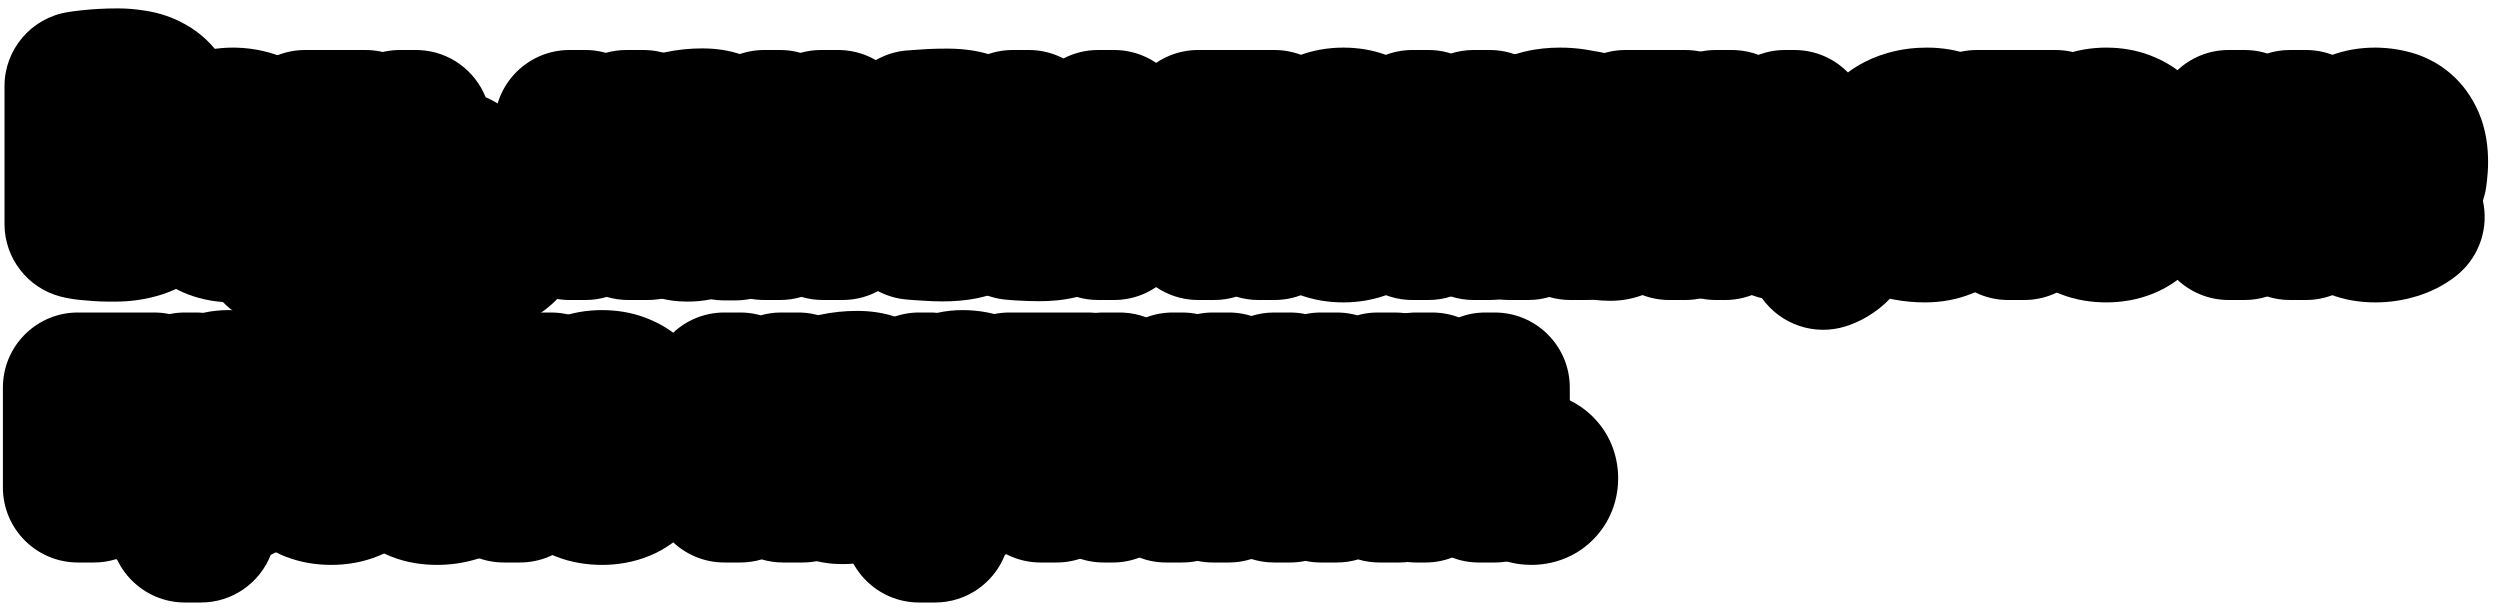 <?xml version="1.0" encoding="UTF-8"?> <svg xmlns="http://www.w3.org/2000/svg" width="200" height="49" viewBox="0 0 200 49" fill="none"><path d="M127.593 38.082C127.554 37.151 127.218 35.904 126.214 34.832L123.23 37.628C123.219 37.616 123.208 37.603 123.196 37.592C123.193 37.589 123.19 37.587 123.187 37.584L123.436 37.336L125.991 34.611C125.499 34.142 124.914 33.768 124.268 33.522C123.684 33.299 123.141 33.213 122.694 33.195L122.509 33.192C121.596 33.192 120.297 33.485 119.176 34.484L118.954 34.693C118.445 35.202 118.043 35.82 117.782 36.504C117.527 37.172 117.453 37.785 117.453 38.264L117.457 38.45C117.497 39.396 117.855 40.771 119.036 41.911C120.188 43.016 121.557 43.336 122.509 43.336C122.987 43.336 123.6 43.261 124.268 43.007C124.867 42.779 125.415 42.442 125.884 42.02L126.079 41.835C127.173 40.74 127.515 39.476 127.583 38.609L127.596 38.264L127.593 38.082ZM129.453 38.264C129.453 39.774 128.971 41.484 127.703 42.899L127.439 43.179C125.93 44.688 124.058 45.192 122.509 45.192C120.998 45.192 119.288 44.71 117.873 43.442L117.594 43.179C117.548 43.133 117.503 43.087 117.459 43.04C116.154 41.649 115.659 39.988 115.602 38.549L115.596 38.264L115.601 37.991C115.654 36.602 116.121 34.822 117.594 33.35L117.873 33.085C119.288 31.817 120.998 31.336 122.509 31.336L122.802 31.342C124.242 31.401 125.91 31.902 127.299 33.217L127.301 33.215C127.325 33.238 127.347 33.263 127.371 33.286C127.393 33.308 127.417 33.328 127.439 33.35L127.437 33.352C128.977 34.877 129.453 36.773 129.453 38.264Z" fill="black"></path><path d="M114.59 25L114.899 25.008C115.534 25.04 116.143 25.173 116.711 25.388C117.38 25.135 118.096 25 118.83 25H119.583L119.891 25.008C123.061 25.169 125.583 27.79 125.583 31V39L125.575 39.309C125.414 42.479 122.793 45 119.583 45H118.302C117.551 45 116.833 44.86 116.17 44.608C115.5 44.862 114.782 45 114.046 45H113.31C109.996 45 107.31 42.314 107.31 39V31L107.318 30.691C107.478 27.521 110.1 25 113.31 25H114.59ZM113.31 31V39H114.046L117.646 34.296L118.302 33.273H118.35L118.302 34.264V39H119.583V31H118.83L115.23 35.832L114.606 36.824H114.542L114.59 35.88V31H113.31Z" fill="black"></path><path d="M106.95 25L107.258 25.008C107.713 25.031 108.154 25.107 108.577 25.226C109.099 25.079 109.643 25 110.198 25H111.589C113.876 25 115.965 26.3 116.974 28.352C117.983 30.405 117.737 32.853 116.34 34.664L116.267 34.758L116.767 35.435L117.006 35.782C118.134 37.557 118.255 39.806 117.298 41.702C116.278 43.724 114.207 45 111.942 45H110.358C109.774 45 109.201 44.914 108.655 44.752C108.114 44.912 107.542 45 106.95 45H105.669C102.356 45 99.669 42.314 99.669 39V31L99.677 30.691C99.838 27.521 102.459 25 105.669 25H106.95ZM105.669 31V39H106.95V35.4H107.685L110.358 39H111.942L109.269 35.384L108.437 34.744L109.11 34.216L111.589 31H110.198L107.637 34.392L106.95 34.616V31H105.669Z" fill="black"></path><path d="M98.309 25L98.618 25.008C99.138 25.034 99.64 25.128 100.117 25.278C100.687 25.098 101.295 25 101.925 25H103.205L103.513 25.008C106.684 25.168 109.205 27.79 109.205 31V39L109.197 39.309C109.036 42.479 106.415 45 103.205 45H101.925C101.295 45 100.687 44.902 100.117 44.722C99.546 44.902 98.939 45 98.309 45H97.029C93.715 45 91.029 42.314 91.029 39V31L91.037 30.691C91.197 27.521 93.819 25 97.029 25H98.309ZM97.029 31V39H98.309V35.464H101.925V39H103.205V31H101.925V34.344H98.309V31H97.029Z" fill="black"></path><path d="M89.575 25L89.883 25.008C90.519 25.04 91.128 25.173 91.696 25.388C92.364 25.135 93.081 25 93.814 25H94.567L94.876 25.008C98.046 25.169 100.567 27.79 100.567 31V39L100.559 39.309C100.398 42.479 97.777 45 94.567 45H93.287C92.536 45 91.817 44.86 91.155 44.608C90.484 44.862 89.766 45 89.031 45H88.294C84.981 45 82.294 42.314 82.294 39V31L82.302 30.691C82.463 27.521 85.084 25 88.294 25H89.575ZM88.294 31V39H89.031L92.63 34.296L93.287 33.273H93.335L93.287 34.264V39H94.567V31H93.814L90.214 35.832L89.59 36.824H89.527L89.575 35.88V31H88.294Z" fill="black"></path><path d="M87.024 25L87.332 25.008C90.502 25.169 93.024 27.79 93.024 31V32.12L93.016 32.429C92.921 34.307 91.96 35.955 90.528 36.988V39L90.52 39.309C90.359 42.479 87.738 45 84.528 45H83.247C80.037 45 77.416 42.479 77.255 39.309L77.247 39V36.988C75.736 35.899 74.751 34.125 74.751 32.12V31L74.759 30.691C74.92 27.521 77.541 25 80.751 25H87.024ZM84.528 39V32.12H87.024V31H80.751V32.12H83.247V39H84.528Z" fill="black"></path><path d="M77.431 24.817C79.537 24.901 81.968 25.623 83.812 27.699L84.001 27.919L84.171 28.132C85.894 30.351 86.168 33.014 86.168 34.84C86.168 36.027 86.01 37.264 85.61 38.492L85.612 38.493C85.609 38.502 85.605 38.511 85.602 38.52C85.598 38.534 85.594 38.547 85.589 38.561L85.587 38.56C85.254 39.579 84.756 40.593 84.043 41.526L83.716 41.929C82.813 42.983 81.706 43.796 80.464 44.353L80.465 44.355C80.455 44.36 80.444 44.363 80.434 44.368C80.428 44.37 80.423 44.374 80.418 44.377L80.416 44.376C80.41 44.379 80.403 44.381 80.396 44.384C79.522 46.617 77.352 48.2 74.809 48.2H73.529C70.215 48.2 67.529 45.513 67.529 42.2V31L67.537 30.691C67.698 27.521 70.319 25 73.529 25H74.409L74.665 25.005C74.771 25.01 74.876 25.019 74.981 25.029C75.662 24.876 76.341 24.808 77.001 24.808L77.431 24.817ZM77.001 30.808C76.499 30.808 76.051 30.909 75.657 31.112C75.273 31.304 74.958 31.587 74.712 31.96H74.649L74.409 31H73.529V42.2H74.809V38.873C75.075 38.99 75.321 39.069 75.544 39.112C75.779 39.165 76.094 39.192 76.489 39.192C77.043 39.192 77.545 39.091 77.993 38.888C78.451 38.685 78.841 38.397 79.161 38.024C79.481 37.651 79.726 37.198 79.897 36.665C80.078 36.121 80.168 35.512 80.168 34.84C80.168 33.411 79.908 32.382 79.385 31.752C78.863 31.123 78.067 30.808 77.001 30.808ZM76.761 31.928C77.145 31.928 77.465 31.998 77.721 32.136C77.988 32.275 78.201 32.472 78.361 32.728C78.531 32.973 78.654 33.278 78.729 33.64C78.804 33.992 78.84 34.387 78.84 34.824C78.84 35.89 78.622 36.702 78.185 37.256C77.758 37.8 77.177 38.072 76.441 38.072C76.036 38.072 75.71 38.035 75.464 37.96C75.219 37.875 75.001 37.757 74.809 37.608V33.64C74.937 33.064 75.155 32.637 75.464 32.36C75.784 32.072 76.217 31.928 76.761 31.928Z" fill="black"></path><path d="M68.96 24.879C69.898 24.91 71.091 25.068 72.3 25.601L72.301 25.6C72.306 25.602 72.311 25.605 72.316 25.607C72.332 25.614 72.349 25.621 72.365 25.628L72.364 25.63C73.455 26.118 74.665 26.933 75.589 28.262L75.587 28.263C76.206 29.13 76.643 30.113 76.869 31.171H76.872C76.879 31.204 76.885 31.237 76.892 31.27C76.899 31.306 76.908 31.343 76.915 31.38H76.912C77.04 32.019 77.111 32.672 77.111 33.336C77.111 33.706 77.107 34.073 77.098 34.438L77.055 35.523C77.028 36.039 77.016 36.509 77.016 36.937C77.016 37.163 77.025 37.349 77.038 37.498C77.508 39.276 77.139 41.174 76.029 42.645C74.895 44.148 73.122 45.032 71.239 45.032H70.295C69.95 45.032 69.611 45.001 69.279 44.944C68.609 45.079 67.968 45.128 67.384 45.128C66.529 45.128 65.651 45.01 64.778 44.742L64.405 44.618L64.34 44.595C63.509 44.287 62.703 43.843 61.968 43.245L61.657 42.98C61.617 42.944 61.578 42.907 61.539 42.87C60.852 42.218 60.301 41.47 59.883 40.664L59.712 40.315L59.634 40.138C59.215 39.148 59.032 38.16 58.992 37.244L58.983 36.856L58.996 36.367C59.046 35.442 59.245 34.397 59.728 33.352C58.928 30.748 59.984 27.895 62.356 26.459C63.402 25.826 64.503 25.426 65.582 25.189L65.606 25.183C66.588 24.971 67.578 24.872 68.567 24.872L68.96 24.879ZM68.567 30.872C67.981 30.872 67.415 30.93 66.871 31.048C66.338 31.165 65.869 31.347 65.464 31.592L65.863 32.552C66.013 32.467 66.183 32.392 66.375 32.328C66.578 32.254 66.786 32.195 66.999 32.152C67.223 32.099 67.437 32.061 67.64 32.04C67.853 32.008 68.05 31.992 68.231 31.992C68.85 31.992 69.277 32.109 69.512 32.344C69.746 32.578 69.863 32.989 69.863 33.576C69.863 33.832 69.847 34.12 69.815 34.44C69.666 34.419 69.516 34.408 69.367 34.408H68.936C68.349 34.408 67.81 34.451 67.319 34.536C66.839 34.611 66.423 34.745 66.071 34.937L66.057 34.944C65.722 35.125 65.461 35.373 65.272 35.688C65.08 35.998 64.983 36.387 64.983 36.856C64.983 37.208 65.042 37.523 65.159 37.8C65.287 38.077 65.459 38.318 65.672 38.52C65.885 38.712 66.136 38.861 66.424 38.968C66.722 39.074 67.043 39.128 67.384 39.128C67.725 39.128 68.028 39.09 68.295 39.016C68.561 38.941 68.796 38.851 68.999 38.744C69.202 38.627 69.373 38.499 69.512 38.36C69.661 38.211 69.784 38.061 69.88 37.912H69.959L70.295 39.032H71.239C71.154 38.734 71.096 38.408 71.064 38.056C71.031 37.704 71.016 37.331 71.016 36.937C71.016 36.392 71.031 35.816 71.064 35.208C71.096 34.6 71.111 33.976 71.111 33.336C71.111 33.048 71.08 32.76 71.016 32.472C70.962 32.184 70.844 31.923 70.663 31.689C70.492 31.443 70.237 31.245 69.895 31.096C69.565 30.946 69.122 30.872 68.567 30.872ZM68.903 35.384C69.053 35.384 69.202 35.39 69.352 35.4C69.511 35.4 69.666 35.405 69.815 35.416V36.744C69.762 36.883 69.677 37.027 69.56 37.176C69.453 37.325 69.314 37.464 69.144 37.592C68.973 37.709 68.77 37.811 68.535 37.897C68.301 37.971 68.034 38.008 67.735 38.008C67.319 38.008 66.978 37.891 66.711 37.656C66.445 37.411 66.312 37.102 66.311 36.728C66.311 36.462 66.381 36.243 66.519 36.072C66.669 35.891 66.861 35.752 67.096 35.656C67.341 35.55 67.618 35.48 67.928 35.448C68.248 35.406 68.573 35.384 68.903 35.384ZM64.973 34.465C64.932 34.52 64.889 34.581 64.846 34.648C64.886 34.585 64.93 34.525 64.973 34.465Z" fill="black"></path><path d="M59.231 25L59.54 25.008C59.994 25.031 60.435 25.107 60.858 25.226C61.38 25.079 61.925 25 62.479 25H63.871L64.085 25.004C66.287 25.082 68.278 26.364 69.255 28.352C70.233 30.341 70.033 32.7 68.749 34.492L68.622 34.664L68.548 34.758L69.048 35.435L69.288 35.782C70.416 37.557 70.536 39.806 69.58 41.702C68.559 43.724 66.488 45 64.223 45H62.639C62.056 45 61.483 44.914 60.936 44.752C60.395 44.912 59.824 45 59.231 45H57.951C54.637 45 51.951 42.314 51.951 39V31L51.959 30.691C52.119 27.521 54.74 25 57.951 25H59.231ZM57.951 31V39H59.231V35.4H59.966L62.639 39H64.223L61.55 35.384L60.718 34.744L61.391 34.216L63.871 31H62.479L59.919 34.392L59.231 34.616V31H57.951Z" fill="black"></path><path d="M51.667 35.001C51.667 34.371 51.597 33.8 51.459 33.289C51.32 32.766 51.107 32.323 50.819 31.96C50.531 31.587 50.163 31.304 49.715 31.112C49.277 30.909 48.76 30.808 48.163 30.808C47.032 30.808 46.163 31.171 45.555 31.896C44.958 32.611 44.659 33.646 44.659 35.001L44.661 35.084C44.667 35.68 44.734 36.229 44.867 36.728C45.006 37.24 45.219 37.683 45.507 38.056C45.794 38.419 46.157 38.701 46.594 38.904C47.042 39.096 47.566 39.192 48.163 39.192C49.294 39.192 50.157 38.834 50.755 38.12C51.286 37.485 51.587 36.61 51.653 35.494L51.667 35.001ZM47.868 35.931L47.426 36.048L47.193 36.552C47.221 36.566 47.248 36.58 47.276 36.592C47.292 36.599 47.308 36.605 47.324 36.612L47.375 36.572L47.361 36.603L47.501 36.517L47.358 36.627C47.422 36.652 47.483 36.674 47.542 36.693L47.659 36.419L47.78 36.345L47.609 36.712C47.908 36.801 48.113 36.808 48.163 36.808V36.006L47.811 36.277L47.78 36.345L47.659 36.419L47.675 36.383L47.501 36.517L47.361 36.603L47.375 36.572L47.707 36.308L47.868 35.931ZM49.671 35.454L48.465 35.773L48.163 36.006V36.808C48.235 36.808 48.545 36.796 48.973 36.618C49.429 36.427 49.843 36.12 50.153 35.751L49.774 35.433L49.671 35.454ZM48.163 35.755L48.043 35.779L47.996 35.88L48.133 35.842V35.861L47.986 35.9L47.849 36.195L48.163 35.947V35.853L48.133 35.861V35.842L48.163 35.834V35.755ZM49.289 35.53L48.602 35.667L48.506 35.742L49.289 35.53ZM48.734 35.566L49.675 35.35L49.358 35.084L48.734 35.566ZM47.2 34.417L47.316 34.394L47.338 34.381L47.2 34.417ZM48.019 33.961L47.316 34.394L47.536 34.35L47.818 34.274L47.943 34.177L48.056 33.993L48.019 33.961ZM47.536 34.35L47.783 34.301L47.818 34.274L47.536 34.35ZM47.858 34.243L47.818 34.274L47.897 34.252L47.912 34.229L47.858 34.243ZM48.258 34.155L48.291 34.182L48.31 34.14L48.258 34.155ZM48.242 34.141L48.258 34.155L48.31 34.14L48.32 34.121L48.242 34.141ZM48.159 34.072L48.154 34.075L48.146 34.068V34.062L48.159 34.072ZM48.146 34.062V34.068L48.103 34.033L48.106 34.028L48.146 34.062ZM48.024 33.959L48.059 33.989L48.111 33.906L48.024 33.959ZM48.642 34.484L48.163 35.52V35.696L48.508 35.618L48.459 35.696L48.163 35.755V35.834L48.178 35.831V35.849L48.163 35.853V35.947L48.339 35.807L48.178 35.849V35.831L48.376 35.777L48.484 35.691L48.459 35.696L48.508 35.618L48.605 35.595L49.304 35.04L48.642 34.484ZM49.364 35.08L49.685 35.348L50.334 35.2C50.333 35.241 50.333 35.282 50.332 35.322L49.785 35.431L50.159 35.744C50.219 35.671 50.272 35.599 50.319 35.531C50.2 37.235 49.483 38.081 48.163 38.072C47.768 38.072 47.432 37.987 47.155 37.816C46.947 37.688 46.769 37.53 46.621 37.342L46.483 37.144C46.453 37.094 46.425 37.042 46.397 36.99L46.789 36.311C46.921 36.404 47.057 36.484 47.193 36.552L47.426 36.048L46.695 36.243C46.726 36.266 46.757 36.289 46.789 36.311L46.397 36.99C46.27 36.748 46.169 36.475 46.099 36.169C46.059 35.966 46.03 35.758 46.011 35.545C46.035 35.579 46.06 35.612 46.087 35.647C46.211 35.806 46.348 35.949 46.493 36.078L46.989 35.964L46.972 35.994L46.503 36.087C46.562 36.139 46.623 36.188 46.684 36.235L47.434 36.032L47.502 35.887L46.972 35.994L46.989 35.964L47.705 35.801L47.683 35.851L47.502 35.887L47.434 36.032L47.877 35.913L47.924 35.803L47.683 35.851L47.705 35.801L47.948 35.746L48.138 35.303L48.136 35.578L48.071 35.717L48.163 35.696V35.52L48.136 35.578L48.138 35.303L48.529 34.389L48.191 34.106V34.099L48.242 34.141L48.32 34.121L48.291 34.182L48.532 34.383L48.959 33.389C48.579 33.227 48.297 33.198 48.198 33.193L48.163 33.192V34.075L48.191 34.099V34.106L48.154 34.075L48.159 34.072L48.163 34.075V33.192C48.102 33.192 47.796 33.202 47.366 33.379C47.358 33.383 47.35 33.386 47.343 33.389L48.024 33.959L48.111 33.906L48.059 33.989L48.106 34.028L48.103 34.033L48.056 33.993L47.943 34.177L47.858 34.243L47.912 34.229L47.897 34.252L47.818 34.274L47.783 34.301L47.2 34.417L47.338 34.381L48.019 33.961L47.339 33.391C46.889 33.583 46.47 33.89 46.151 34.272C46.098 34.336 46.05 34.399 46.008 34.46C46.128 32.763 46.845 31.919 48.163 31.928C48.557 31.928 48.893 32.014 49.171 32.184C49.448 32.344 49.672 32.563 49.843 32.84C50.013 33.118 50.136 33.443 50.211 33.816L49.805 33.908C49.584 33.716 49.347 33.567 49.118 33.46L48.645 34.478L49.31 35.035L50.206 34.325C50.082 34.169 49.947 34.03 49.805 33.908L50.211 33.816C50.259 34.026 50.292 34.243 50.313 34.467C50.295 34.442 50.277 34.416 50.258 34.391L49.364 35.08ZM57.667 35.001C57.667 37.166 57.187 39.78 55.357 41.967L55.358 41.968C53.378 44.337 50.653 45.192 48.163 45.192C47.008 45.192 45.743 45.019 44.483 44.523L44.231 44.419L44.072 44.348C42.9 43.805 41.842 43.019 40.978 41.996L40.808 41.788L40.757 41.721C40.034 40.785 39.533 39.767 39.206 38.738L39.076 38.296L39.067 38.267C38.776 37.169 38.659 36.066 38.659 35.001C38.659 32.862 39.12 30.239 40.951 28.048L40.957 28.041L41.143 27.826C43.098 25.635 45.718 24.808 48.163 24.808L48.644 24.819C49.733 24.866 50.91 25.085 52.078 25.598L52.079 25.597C53.434 26.178 54.636 27.084 55.57 28.295L55.569 28.296C56.412 29.378 56.94 30.564 57.25 31.719H57.251C57.551 32.827 57.667 33.937 57.667 35.001Z" fill="black"></path><path d="M44.086 25L44.395 25.008C47.565 25.169 50.086 27.79 50.086 31V32.12L50.078 32.429C49.983 34.307 49.023 35.955 47.59 36.988V39L47.582 39.309C47.422 42.479 44.8 45 41.59 45H40.31C37.1 45 34.478 42.479 34.318 39.309L34.31 39V36.988C32.799 35.899 31.814 34.125 31.814 32.12V31L31.822 30.691C31.982 27.521 34.603 25 37.814 25H44.086ZM41.59 39V32.12H44.086V31H37.814V32.12H40.31V39H41.59Z" fill="black"></path><path d="M35.682 24.822C36.271 24.848 36.907 24.918 37.557 25.06L37.558 25.059C38.386 25.23 39.246 25.51 40.087 25.946L40.329 26.078C42.784 27.496 43.922 30.456 43.017 33.169L42.649 34.274C42.587 34.459 42.515 34.639 42.436 34.815C42.49 34.922 42.541 35.032 42.589 35.143L43.005 36.12L43.101 36.361C44.045 38.868 43.21 41.713 41.033 43.31C40.076 44.012 39.046 44.471 38.033 44.757L38.034 44.758C38.019 44.763 38.003 44.766 37.988 44.77C37.96 44.778 37.932 44.788 37.904 44.795L37.903 44.794C36.932 45.064 35.949 45.192 34.972 45.192C33.841 45.192 32.526 45.031 31.207 44.489L30.942 44.376L30.831 44.324C29.652 43.764 28.599 42.956 27.75 41.913L27.583 41.701C27.543 41.649 27.504 41.596 27.467 41.544C26.797 40.606 26.344 39.604 26.052 38.609L25.936 38.183L25.902 38.042C25.673 37.021 25.581 35.997 25.581 35.001C25.581 32.873 26.038 30.267 27.846 28.082L27.846 28.081C27.849 28.077 27.854 28.073 27.857 28.069C27.863 28.062 27.867 28.055 27.873 28.048L27.874 28.049C29.831 25.695 32.533 24.808 35.053 24.808L35.682 24.822ZM36.882 35.577L35.576 35.87L36.063 36.533C36.456 36.34 36.806 36.064 37.079 35.743L36.882 35.577ZM35.877 35.597L35.611 35.764L36.761 35.476L36.707 35.431L35.877 35.597ZM37.269 35.49L36.882 35.577L37.079 35.743C37.084 35.736 37.091 35.73 37.096 35.723C37.162 35.643 37.219 35.565 37.269 35.49ZM35.453 35.681L35.44 35.684L35.443 35.689L35.453 35.681ZM35.436 35.576L35.431 35.584L35.418 35.531L35.419 35.528L35.436 35.576ZM35.419 35.528L36.408 33.735C36.318 33.672 36.227 33.615 36.136 33.565L35.255 35.263L35.278 35.344L35.24 35.412L35.379 35.6L35.418 35.531L35.431 35.584L35.421 35.603L35.616 35.557L37.115 34.412C36.923 34.16 36.699 33.948 36.465 33.776L35.436 35.576L35.419 35.528ZM37.388 35.294L36.707 35.431L36.761 35.476L37.371 35.324C37.377 35.314 37.382 35.304 37.388 35.294ZM35.204 35.362L35.24 35.412L35.278 35.344L35.255 35.263L35.204 35.362ZM37.31 34.694L36.133 35.435L37.473 35.12C37.483 35.097 37.493 35.076 37.502 35.055C37.46 34.954 37.398 34.831 37.31 34.694ZM31.592 35.462C31.614 35.914 31.669 36.336 31.757 36.728C31.885 37.24 32.082 37.683 32.348 38.056C32.626 38.419 32.978 38.701 33.405 38.904C33.832 39.096 34.354 39.192 34.972 39.192C35.452 39.192 35.911 39.128 36.348 39.001C36.786 38.883 37.165 38.707 37.485 38.472L37.069 37.497C36.877 37.646 36.626 37.779 36.317 37.896C36.019 38.013 35.677 38.072 35.293 38.072C34.845 38.072 34.466 37.987 34.157 37.816C33.858 37.645 33.613 37.421 33.421 37.144C33.239 36.856 33.107 36.531 33.021 36.169C32.965 35.889 32.93 35.599 32.916 35.301L32.909 35.001C32.909 32.953 33.666 31.928 35.18 31.928C35.522 31.928 35.842 31.971 36.14 32.056C36.439 32.131 36.712 32.238 36.957 32.377L37.325 31.272C37.037 31.123 36.711 31.011 36.348 30.936C35.996 30.851 35.564 30.808 35.053 30.808C33.933 30.808 33.075 31.171 32.477 31.896C31.88 32.611 31.581 33.646 31.581 35.001L31.592 35.462Z" fill="black"></path><path d="M30.011 35.001C30.011 34.371 29.941 33.8 29.802 33.289C29.664 32.766 29.451 32.323 29.163 31.96C28.875 31.587 28.506 31.304 28.058 31.112C27.621 30.909 27.104 30.808 26.507 30.808C25.376 30.808 24.507 31.171 23.899 31.896C23.302 32.611 23.003 33.646 23.003 35.001L23.005 35.084C23.011 35.68 23.078 36.229 23.211 36.728C23.349 37.24 23.562 37.683 23.85 38.056C24.138 38.419 24.501 38.701 24.938 38.904C25.386 39.096 25.909 39.192 26.507 39.192C27.637 39.192 28.501 38.834 29.098 38.12C29.63 37.485 29.93 36.61 29.997 35.494L30.011 35.001ZM26.212 35.931L25.77 36.048L25.537 36.552C25.564 36.566 25.592 36.58 25.62 36.592C25.636 36.599 25.652 36.605 25.668 36.612L25.718 36.572L25.705 36.603L25.845 36.517L25.702 36.627C25.766 36.652 25.827 36.674 25.886 36.693L26.003 36.419L26.124 36.345L25.953 36.712C26.252 36.801 26.456 36.808 26.507 36.808V36.006L26.155 36.277L26.124 36.345L26.003 36.419L26.018 36.383L25.845 36.517L25.705 36.603L25.718 36.572L26.05 36.308L26.212 35.931ZM28.014 35.454L26.808 35.773L26.507 36.006V36.808C26.579 36.808 26.889 36.796 27.317 36.618C27.773 36.427 28.187 36.12 28.497 35.751L28.118 35.433L28.014 35.454ZM26.507 35.755L26.387 35.779L26.34 35.88L26.477 35.842V35.861L26.33 35.9L26.193 36.195L26.507 35.947V35.853L26.477 35.861V35.842L26.507 35.834V35.755ZM27.633 35.53L26.946 35.667L26.849 35.742L27.633 35.53ZM27.078 35.566L28.019 35.35L27.702 35.084L27.078 35.566ZM25.544 34.417L25.66 34.394L25.681 34.381L25.544 34.417ZM26.363 33.961L25.66 34.394L25.88 34.35L26.162 34.274L26.287 34.177L26.4 33.993L26.363 33.961ZM25.88 34.35L26.127 34.301L26.162 34.274L25.88 34.35ZM26.202 34.243L26.162 34.274L26.241 34.252L26.256 34.229L26.202 34.243ZM26.601 34.155L26.634 34.182L26.654 34.14L26.601 34.155ZM26.586 34.141L26.601 34.155L26.654 34.14L26.664 34.121L26.586 34.141ZM26.503 34.072L26.498 34.075L26.49 34.068V34.062L26.503 34.072ZM26.49 34.062V34.068L26.447 34.033L26.45 34.028L26.49 34.062ZM26.368 33.959L26.403 33.989L26.455 33.906L26.368 33.959ZM26.986 34.484L26.507 35.52V35.696L26.851 35.618L26.802 35.696L26.507 35.755V35.834L26.522 35.831V35.849L26.507 35.853V35.947L26.682 35.807L26.522 35.849V35.831L26.72 35.777L26.828 35.691L26.802 35.696L26.851 35.618L26.949 35.595L27.648 35.04L26.986 34.484ZM27.708 35.08L28.029 35.348L28.677 35.2C28.677 35.241 28.677 35.282 28.675 35.322L28.129 35.431L28.503 35.744C28.563 35.671 28.615 35.599 28.663 35.531C28.544 37.235 27.827 38.081 26.507 38.072C26.112 38.072 25.776 37.987 25.499 37.816C25.291 37.688 25.113 37.53 24.965 37.342L24.827 37.144C24.796 37.094 24.769 37.042 24.741 36.99L25.133 36.311C25.265 36.404 25.401 36.484 25.537 36.552L25.77 36.048L25.039 36.243C25.07 36.266 25.101 36.289 25.133 36.311L24.741 36.99C24.613 36.748 24.513 36.475 24.443 36.169C24.403 35.966 24.374 35.758 24.355 35.545C24.379 35.579 24.404 35.612 24.43 35.647C24.555 35.806 24.692 35.949 24.837 36.078L25.333 35.964L25.316 35.994L24.846 36.087C24.906 36.139 24.967 36.188 25.028 36.235L25.778 36.032L25.846 35.887L25.316 35.994L25.333 35.964L26.049 35.801L26.027 35.851L25.846 35.887L25.778 36.032L26.221 35.913L26.267 35.803L26.027 35.851L26.049 35.801L26.292 35.746L26.481 35.303L26.479 35.578L26.415 35.717L26.507 35.696V35.52L26.479 35.578L26.481 35.303L26.873 34.389L26.535 34.106V34.099L26.586 34.141L26.664 34.121L26.634 34.182L26.876 34.383L27.302 33.389C26.923 33.227 26.641 33.198 26.542 33.193L26.507 33.192V34.075L26.535 34.099V34.106L26.498 34.075L26.503 34.072L26.507 34.075V33.192C26.446 33.192 26.14 33.202 25.71 33.379C25.702 33.383 25.694 33.386 25.686 33.389L26.368 33.959L26.455 33.906L26.403 33.989L26.45 34.028L26.447 34.033L26.4 33.993L26.287 34.177L26.202 34.243L26.256 34.229L26.241 34.252L26.162 34.274L26.127 34.301L25.544 34.417L25.681 34.381L26.363 33.961L25.682 33.391C25.232 33.583 24.814 33.89 24.495 34.272C24.442 34.336 24.394 34.399 24.351 34.46C24.472 32.763 25.189 31.919 26.507 31.928C26.901 31.928 27.237 32.014 27.514 32.184C27.792 32.344 28.016 32.563 28.186 32.84C28.357 33.118 28.48 33.443 28.554 33.816L28.149 33.908C27.928 33.716 27.691 33.567 27.462 33.46L26.989 34.478L27.654 35.035L28.55 34.325C28.426 34.169 28.29 34.03 28.149 33.908L28.554 33.816C28.602 34.026 28.636 34.243 28.657 34.467C28.639 34.442 28.621 34.416 28.601 34.391L27.708 35.08ZM36.011 35.001C36.01 37.166 35.531 39.78 33.701 41.967L33.702 41.968C31.721 44.337 28.997 45.192 26.507 45.192C25.352 45.192 24.087 45.019 22.827 44.523L22.575 44.419L22.416 44.348C21.244 43.805 20.186 43.019 19.322 41.996L19.152 41.788L19.1 41.721C18.378 40.785 17.877 39.767 17.55 38.738L17.42 38.296L17.411 38.267C17.119 37.169 17.003 36.066 17.003 35.001C17.003 32.862 17.463 30.239 19.295 28.048L19.3 28.041L19.487 27.826C21.441 25.635 24.061 24.808 26.507 24.808L26.988 24.819C28.076 24.866 29.254 25.085 30.422 25.598L30.423 25.597C31.778 26.178 32.979 27.084 33.914 28.295L33.913 28.296C34.756 29.378 35.283 30.564 35.593 31.719H35.594C35.895 32.827 36.011 33.937 36.011 35.001Z" fill="black"></path><path d="M18.697 24.817C20.802 24.901 23.234 25.623 25.078 27.699L25.266 27.919L25.437 28.132C27.16 30.351 27.434 33.014 27.434 34.84C27.434 36.027 27.276 37.264 26.875 38.492L26.877 38.493C26.875 38.502 26.871 38.511 26.868 38.52C26.863 38.534 26.86 38.547 26.855 38.561L26.853 38.56C26.52 39.579 26.022 40.593 25.308 41.526L24.982 41.929C24.079 42.983 22.972 43.796 21.73 44.353L21.731 44.355C21.721 44.36 21.71 44.363 21.7 44.368C21.694 44.37 21.689 44.374 21.683 44.377L21.682 44.376C21.675 44.379 21.668 44.381 21.662 44.384C20.788 46.617 18.617 48.2 16.075 48.2H14.794C11.481 48.2 8.794 45.513 8.794 42.2V31L8.802 30.691C8.963 27.521 11.584 25 14.794 25H15.674L15.931 25.005C16.037 25.01 16.142 25.019 16.247 25.029C16.928 24.876 17.607 24.808 18.266 24.808L18.697 24.817ZM18.266 30.808C17.765 30.808 17.317 30.909 16.922 31.112C16.538 31.304 16.223 31.587 15.978 31.96H15.915L15.674 31H14.794V42.2H16.075V38.873C16.341 38.99 16.586 39.069 16.81 39.112C17.045 39.165 17.36 39.192 17.754 39.192C18.309 39.192 18.81 39.091 19.258 38.888C19.717 38.685 20.106 38.397 20.426 38.024C20.746 37.651 20.992 37.198 21.163 36.665C21.344 36.121 21.434 35.512 21.434 34.84C21.434 33.411 21.173 32.382 20.651 31.752C20.128 31.123 19.333 30.808 18.266 30.808ZM18.027 31.928C18.411 31.928 18.731 31.998 18.987 32.136C19.253 32.275 19.466 32.472 19.627 32.728C19.797 32.973 19.92 33.278 19.995 33.64C20.069 33.992 20.106 34.387 20.106 34.824C20.106 35.89 19.888 36.702 19.451 37.256C19.024 37.8 18.442 38.072 17.706 38.072C17.301 38.072 16.975 38.035 16.73 37.96C16.485 37.875 16.267 37.757 16.075 37.608V33.64C16.203 33.064 16.421 32.637 16.73 32.36C17.05 32.072 17.483 31.928 18.027 31.928Z" fill="black"></path><path d="M12.328 25L12.636 25.008C15.807 25.168 18.328 27.79 18.328 31V39L18.32 39.309C18.159 42.479 15.538 45 12.328 45H11.048C10.433 45 9.839 44.907 9.28 44.734C8.721 44.907 8.128 45 7.512 45H6.232C2.918 45 0.232 42.314 0.232 39V31L0.24 30.691C0.4 27.521 3.022 25 6.232 25H12.328ZM7.512 39V32.12H11.048V39H12.328V31H6.232V39H7.512Z" fill="black"></path><path d="M190.321 3.813C191.051 3.835 191.769 3.93 192.469 4.095L192.469 4.098C193.501 4.332 194.481 4.753 195.363 5.361L195.755 5.648L195.983 5.833C197.083 6.755 197.794 7.865 198.251 8.895L198.252 8.894C198.256 8.903 198.259 8.913 198.263 8.922C198.267 8.931 198.272 8.939 198.275 8.947L198.274 8.948C198.911 10.398 199.047 11.85 199.047 12.96C199.047 13.491 199.011 14.013 198.952 14.518L198.885 15.018C198.831 15.377 198.745 15.724 198.632 16.057C199.101 18.165 198.402 20.409 196.728 21.873L196.523 22.045C195.48 22.88 194.348 23.391 193.306 23.709L193.305 23.706C192.214 24.042 191.11 24.192 190.023 24.192C188.874 24.192 187.601 24.023 186.33 23.523L186.076 23.419L185.966 23.371C184.782 22.835 183.698 22.049 182.811 21L182.636 20.788L182.585 20.721C181.862 19.785 181.361 18.767 181.034 17.738L180.904 17.296C180.602 16.181 180.487 15.065 180.487 14.001C180.487 11.844 180.957 9.193 182.829 6.993L183.017 6.778C184.98 4.61 187.591 3.808 190.007 3.808L190.321 3.813ZM190.007 9.808C188.876 9.808 188.007 10.166 187.399 10.88C186.791 11.595 186.487 12.635 186.487 14.001C186.487 14.64 186.556 15.216 186.695 15.728C186.834 16.24 187.047 16.683 187.335 17.056C187.623 17.419 187.991 17.701 188.439 17.904C188.887 18.096 189.415 18.192 190.023 18.192C190.567 18.192 191.079 18.118 191.559 17.968C192.05 17.819 192.455 17.616 192.775 17.36L192.295 16.432C192.113 16.603 191.842 16.752 191.479 16.88C191.117 17.008 190.754 17.072 190.391 17.072C189.922 17.072 189.522 17.008 189.191 16.88C188.871 16.742 188.61 16.549 188.407 16.304C188.204 16.048 188.055 15.739 187.959 15.377C187.863 15.014 187.815 14.598 187.815 14.128H192.951C193.015 13.702 193.047 13.312 193.047 12.96C193.047 12.289 192.956 11.75 192.775 11.344C192.594 10.928 192.359 10.608 192.071 10.384C191.783 10.16 191.458 10.011 191.095 9.936C190.733 9.851 190.369 9.808 190.007 9.808ZM190.023 10.928C190.588 10.928 191.025 11.094 191.335 11.424C191.644 11.744 191.799 12.309 191.799 13.12H187.831C187.905 12.32 188.13 11.755 188.503 11.424C188.887 11.094 189.394 10.928 190.023 10.928Z" fill="black"></path><path d="M179.575 4L179.883 4.008C180.403 4.034 180.906 4.128 181.382 4.278C181.953 4.098 182.561 4 183.191 4H184.47L184.779 4.008C187.949 4.168 190.47 6.79 190.47 10V18L190.462 18.309C190.302 21.479 187.68 24 184.47 24H183.191C182.561 24 181.953 23.902 181.382 23.722C180.812 23.902 180.205 24 179.575 24H178.294C174.981 24 172.294 21.314 172.294 18V10L172.302 9.691C172.463 6.521 175.084 4 178.294 4H179.575ZM178.294 10V18H179.575V14.464H183.191V18H184.47V10H183.191V13.344H179.575V10H178.294Z" fill="black"></path><path d="M172.01 14.001C172.01 13.371 171.941 12.8 171.802 12.289C171.664 11.766 171.451 11.323 171.163 10.96C170.875 10.587 170.506 10.304 170.058 10.112C169.621 9.909 169.104 9.808 168.507 9.808C167.376 9.808 166.507 10.171 165.899 10.896C165.302 11.611 165.003 12.646 165.003 14.001L165.005 14.084C165.011 14.68 165.078 15.229 165.211 15.728C165.349 16.24 165.562 16.683 165.85 17.056C166.138 17.419 166.501 17.701 166.938 17.904C167.386 18.096 167.909 18.192 168.507 18.192C169.637 18.192 170.501 17.834 171.098 17.12C171.63 16.485 171.93 15.61 171.997 14.494L172.01 14.001ZM168.212 14.931L167.77 15.048L167.537 15.552C167.565 15.566 167.592 15.579 167.62 15.592C167.636 15.599 167.652 15.605 167.668 15.612L167.719 15.572L167.705 15.603L167.844 15.517L167.702 15.627C167.766 15.652 167.827 15.674 167.885 15.693L168.003 15.419L168.124 15.345L167.953 15.712C168.252 15.801 168.456 15.808 168.507 15.808V15.006L168.155 15.277L168.124 15.345L168.003 15.419L168.018 15.383L167.844 15.517L167.705 15.603L167.719 15.572L168.051 15.308L168.212 14.931ZM170.014 14.454L168.808 14.773L168.507 15.006V15.808C168.579 15.808 168.889 15.796 169.317 15.618C169.773 15.427 170.187 15.12 170.497 14.751L170.118 14.433L170.014 14.454ZM168.507 14.755L168.386 14.779L168.34 14.88L168.477 14.842V14.861L168.33 14.9L168.193 15.195L168.507 14.947V14.853L168.477 14.861V14.842L168.507 14.835V14.755ZM169.633 14.53L168.946 14.668L168.849 14.742L169.633 14.53ZM169.078 14.566L170.019 14.35L169.702 14.085L169.078 14.566ZM167.544 13.418L167.66 13.394L167.681 13.381L167.544 13.418ZM168.363 12.961L167.66 13.394L167.88 13.35L168.162 13.274L168.287 13.177L168.4 12.993L168.363 12.961ZM167.88 13.35L168.127 13.301L168.162 13.274L167.88 13.35ZM168.202 13.243L168.162 13.274L168.241 13.252L168.256 13.229L168.202 13.243ZM168.601 13.155L168.635 13.182L168.654 13.14L168.601 13.155ZM168.586 13.141L168.601 13.155L168.654 13.14L168.664 13.121L168.586 13.141ZM168.503 13.072L168.498 13.075L168.49 13.068V13.062L168.503 13.072ZM168.49 13.062V13.068L168.447 13.033L168.45 13.028L168.49 13.062ZM168.368 12.959L168.403 12.989L168.455 12.906L168.368 12.959ZM168.986 13.484L168.507 14.52V14.696L168.851 14.618L168.802 14.696L168.507 14.755V14.835L168.522 14.831V14.849L168.507 14.853V14.947L168.682 14.807L168.522 14.849V14.831L168.719 14.777L168.828 14.691L168.802 14.696L168.851 14.618L168.949 14.595L169.648 14.04L168.986 13.484ZM169.708 14.08L170.029 14.348L170.677 14.2C170.677 14.241 170.677 14.281 170.676 14.322L170.129 14.431L170.503 14.744C170.563 14.671 170.615 14.599 170.663 14.531C170.544 16.235 169.827 17.081 168.507 17.072C168.112 17.072 167.776 16.987 167.499 16.816C167.291 16.688 167.113 16.53 166.965 16.342L166.827 16.144C166.796 16.094 166.769 16.042 166.741 15.99L167.133 15.311C167.265 15.404 167.4 15.484 167.537 15.552L167.77 15.048L167.039 15.243C167.07 15.266 167.101 15.289 167.133 15.311L166.741 15.99C166.613 15.748 166.513 15.475 166.443 15.168C166.403 14.966 166.374 14.758 166.355 14.545C166.379 14.579 166.404 14.613 166.43 14.647C166.555 14.806 166.692 14.949 166.837 15.078L167.333 14.964L167.316 14.994L166.846 15.087C166.906 15.139 166.967 15.188 167.028 15.235L167.778 15.032L167.845 14.887L167.316 14.994L167.333 14.964L168.049 14.801L168.027 14.851L167.845 14.887L167.778 15.032L168.22 14.913L168.267 14.803L168.027 14.851L168.049 14.801L168.292 14.746L168.481 14.303L168.479 14.578L168.415 14.717L168.507 14.696V14.52L168.479 14.578L168.481 14.303L168.873 13.389L168.535 13.106V13.099L168.586 13.141L168.664 13.121L168.635 13.182L168.876 13.383L169.302 12.389C168.923 12.226 168.641 12.198 168.542 12.193L168.507 12.192V13.075L168.535 13.099V13.106L168.498 13.075L168.503 13.072L168.507 13.075V12.192C168.446 12.192 168.14 12.202 167.71 12.379C167.702 12.383 167.694 12.386 167.686 12.389L168.368 12.959L168.455 12.906L168.403 12.989L168.45 13.028L168.447 13.033L168.4 12.993L168.287 13.177L168.202 13.243L168.256 13.229L168.241 13.252L168.162 13.274L168.127 13.301L167.544 13.418L167.681 13.381L168.363 12.961L167.682 12.391C167.232 12.582 166.814 12.89 166.495 13.272C166.442 13.336 166.394 13.399 166.351 13.46C166.472 11.763 167.189 10.919 168.507 10.928C168.901 10.928 169.237 11.014 169.514 11.184C169.792 11.344 170.016 11.563 170.186 11.84C170.357 12.118 170.48 12.443 170.554 12.816L170.149 12.908C169.928 12.716 169.691 12.567 169.462 12.46L168.989 13.478L169.654 14.035L170.55 13.325C170.426 13.169 170.29 13.03 170.149 12.908L170.554 12.816C170.603 13.026 170.636 13.243 170.657 13.467C170.639 13.442 170.621 13.416 170.601 13.391L169.708 14.08ZM178.01 14.001C178.01 16.166 177.531 18.78 175.701 20.967L175.702 20.968C173.721 23.337 170.997 24.192 168.507 24.192C167.352 24.192 166.087 24.019 164.827 23.523L164.575 23.419L164.416 23.348C163.243 22.805 162.186 22.019 161.322 20.996L161.152 20.788L161.1 20.721C160.378 19.785 159.877 18.767 159.55 17.738L159.42 17.296L159.411 17.267C159.119 16.169 159.003 15.066 159.003 14.001C159.003 11.863 159.463 9.239 161.295 7.048L161.301 7.042L161.487 6.826C163.441 4.635 166.061 3.808 168.507 3.808L168.988 3.819C170.076 3.867 171.254 4.085 172.422 4.598L172.423 4.597C173.778 5.178 174.979 6.084 175.914 7.295L175.913 7.296C176.756 8.378 177.283 9.564 177.594 10.719H177.594C177.895 11.827 178.01 12.937 178.01 14.001Z" fill="black"></path><path d="M164.43 4L164.739 4.008C167.909 4.169 170.43 6.79 170.43 10V11.12L170.422 11.429C170.327 13.307 169.367 14.955 167.934 15.988V18L167.926 18.309C167.765 21.479 165.144 24 161.934 24H160.654C157.443 24 154.822 21.479 154.661 18.309L154.654 18V15.988C153.143 14.899 152.158 13.125 152.157 11.12V10L152.165 9.691C152.326 6.521 154.947 4 158.157 4H164.43ZM161.934 18V11.12H164.43V10H158.157V11.12H160.654V18H161.934Z" fill="black"></path><path d="M154.17 3.808C156.566 3.808 159.407 4.593 161.397 7.098L161.587 7.346L161.87 7.75C163.217 9.789 163.578 12.073 163.578 14.001C163.578 16.132 163.107 18.715 161.314 20.877L161.137 21.085C159.165 23.325 156.519 24.192 154.01 24.192C153.209 24.192 152.386 24.126 151.558 23.969V23.97C151.535 23.966 151.513 23.961 151.49 23.956C151.474 23.953 151.458 23.951 151.441 23.948L151.442 23.947C150.579 23.782 149.607 23.49 148.648 22.957C146.116 21.55 144.95 18.534 145.878 15.79L146.246 14.702L146.362 14.388C146.417 14.253 146.477 14.121 146.541 13.991L146.093 13.015C144.869 10.349 145.752 7.189 148.181 5.544L148.532 5.318C149.315 4.837 150.136 4.492 150.959 4.254L150.958 4.253C150.978 4.247 150.999 4.244 151.019 4.238C151.043 4.231 151.067 4.222 151.091 4.215L151.092 4.217C152.159 3.914 153.21 3.808 154.17 3.808ZM154.17 9.808C153.605 9.808 153.108 9.872 152.682 10.001C152.255 10.118 151.877 10.288 151.546 10.512L151.994 11.488C152.197 11.349 152.459 11.221 152.778 11.104C153.109 10.987 153.493 10.928 153.93 10.928C154.644 10.928 155.194 11.157 155.578 11.616C155.973 12.074 156.197 12.683 156.25 13.44H152.858V13.678L151.726 13.758C151.69 13.831 151.661 13.896 151.639 13.955C151.672 14.036 151.718 14.135 151.783 14.247L152.858 14.307V14.497H156.266C156.17 16.224 155.375 17.082 153.882 17.072C153.541 17.072 153.189 17.035 152.826 16.96C152.474 16.875 152.175 16.763 151.93 16.625L151.562 17.712C151.85 17.872 152.202 17.989 152.618 18.064C153.045 18.149 153.509 18.192 154.01 18.192C155.13 18.192 156.004 17.834 156.634 17.12C157.263 16.405 157.578 15.366 157.578 14.001C157.578 12.678 157.306 11.648 156.762 10.912C156.218 10.176 155.354 9.808 154.17 9.808Z" fill="black"></path><path d="M146.842 10.457C148.619 10.546 150.389 11.295 151.715 12.767L151.717 12.765C151.732 12.781 151.745 12.798 151.759 12.815C151.778 12.836 151.8 12.857 151.819 12.879L151.816 12.881C153.293 14.577 153.597 16.527 153.597 17.824C153.597 18.748 153.471 19.817 153.064 20.916C152.769 21.712 152.333 22.539 151.704 23.314L151.706 23.316C151.682 23.346 151.657 23.375 151.632 23.405C151.625 23.414 151.618 23.424 151.611 23.433L151.61 23.432C151.136 24.004 150.555 24.557 149.849 25.03L149.85 25.032C149.312 25.401 148.685 25.742 147.971 26L147.66 26.105C145.157 26.896 142.441 25.965 140.944 23.832L140.802 23.622L140.403 22.998C139.507 21.602 139.235 19.904 139.634 18.307C139.598 18.04 139.577 17.787 139.57 17.552L139.566 17.312L139.573 16.984C139.65 15.342 140.31 13.63 141.718 12.31L141.991 12.067C143.377 10.899 145.014 10.448 146.478 10.448L146.842 10.457ZM145.054 17.851L144.11 14.861L143.954 14.696C143.593 14.82 143.316 14.97 143.122 15.098C142.781 15.333 142.535 15.582 142.366 15.786C142.14 16.069 141.989 16.338 141.891 16.557L141.811 16.748C141.666 17.14 141.618 17.462 141.604 17.664L141.597 17.824L141.604 18.025C141.605 18.053 141.61 18.082 141.613 18.112H145.115L145.011 17.959L145.114 18.042L145.089 17.962L145.135 17.979L145.054 17.851ZM144.491 19.332L145.08 18.798L145.053 18.729L144.491 19.332ZM145.08 18.798L144.491 19.332L145.053 18.729L145.08 18.798ZM145.115 18.112H145.136L145.114 18.042L145.011 17.959L145.115 18.112ZM145.135 17.979L145.079 17.932L145.054 17.851L145.135 17.979ZM145.135 17.979L145.089 17.962L145.079 17.932L145.135 17.979ZM143.954 14.696L144.11 14.861L144.046 14.663C144.015 14.673 143.985 14.686 143.954 14.696ZM145.566 17.312C145.566 17.59 145.635 17.803 145.774 17.952L145.892 18.043C146.016 18.121 146.158 18.16 146.318 18.16C146.403 18.16 146.493 18.144 146.589 18.112C146.589 18.432 146.493 18.747 146.301 19.057C146.12 19.376 145.837 19.61 145.453 19.76L145.854 20.384C146.056 20.32 146.259 20.219 146.461 20.08C146.664 19.952 146.851 19.782 147.022 19.568C147.192 19.366 147.331 19.12 147.438 18.832C147.518 18.616 147.567 18.373 147.587 18.104L147.597 17.824C147.597 17.376 147.491 17.035 147.278 16.8C147.075 16.565 146.808 16.448 146.478 16.448C146.211 16.448 145.992 16.529 145.821 16.689C145.651 16.849 145.566 17.056 145.566 17.312Z" fill="black"></path><path d="M138.559 4L138.868 4.008C139.503 4.04 140.112 4.173 140.68 4.388C141.349 4.135 142.065 4 142.798 4H143.551L143.86 4.008C147.03 4.169 149.551 6.79 149.551 10V18L149.543 18.309C149.383 21.479 146.761 24 143.551 24H142.271C141.52 24 140.802 23.86 140.139 23.608C139.468 23.863 138.751 24 138.015 24H137.279C133.965 24 131.279 21.314 131.279 18V10L131.287 9.691C131.447 6.521 134.069 4 137.279 4H138.559ZM137.279 10V18H138.015L141.615 13.296L142.271 12.273H142.319L142.271 13.264V18H143.551V10H142.798L139.199 14.832L138.575 15.824H138.511L138.559 14.88V10H137.279Z" fill="black"></path><path d="M134.817 4V4.001C138.13 4.001 140.817 6.686 140.817 10V18L140.809 18.309C140.648 21.479 138.027 24 134.817 24H133.536C132.783 24 132.063 23.86 131.4 23.606C130.579 23.912 129.715 24.064 128.848 24.064C128.451 24.064 127.979 24.044 127.472 23.972C126.929 23.894 126.327 23.75 125.705 23.497L125.438 23.382C122.94 22.247 121.53 19.563 122.014 16.862L122.206 15.79L122.273 15.472C122.537 14.351 123.117 13.339 123.932 12.547C123.983 11.883 124.025 10.999 124.05 9.867L124.064 9.562C124.289 6.445 126.888 4 130.048 4H134.817ZM130.048 10C130.016 11.44 129.958 12.608 129.872 13.504C129.787 14.4 129.68 15.104 129.552 15.616C129.424 16.117 129.274 16.458 129.104 16.64C128.933 16.821 128.742 16.912 128.528 16.912C128.379 16.912 128.24 16.89 128.112 16.848L127.92 17.92C128.037 17.973 128.171 18.011 128.32 18.032C128.47 18.053 128.645 18.064 128.848 18.064C129.178 18.064 129.462 17.957 129.696 17.744C129.942 17.52 130.144 17.227 130.304 16.864C130.474 16.502 130.613 16.085 130.72 15.616C130.827 15.136 130.912 14.64 130.976 14.128C131.04 13.605 131.088 13.088 131.12 12.576C131.152 12.054 131.184 11.568 131.216 11.12H133.536V18H134.817V10H130.048Z" fill="black"></path><path d="M124.791 3.808C125.453 3.808 126.134 3.853 126.821 3.96C127.232 4.025 127.639 4.095 128.043 4.173L128.304 4.23C130.989 4.874 132.902 7.28 132.902 10.064V18L132.894 18.309C132.733 21.479 130.112 24 126.902 24H125.623C125.04 24 124.477 23.915 123.945 23.76C123.409 23.915 122.849 24 122.278 24H120.726C118.488 24 116.436 22.754 115.403 20.768C114.427 18.891 114.516 16.649 115.614 14.862C115.424 14.205 115.322 13.542 115.295 12.898L115.286 12.528L115.296 12.096C115.34 11.069 115.55 9.909 116.093 8.75L116.16 8.613L116.276 8.389C116.873 7.28 117.705 6.329 118.727 5.588L119.128 5.316C120.025 4.74 120.971 4.371 121.895 4.149V4.147C121.929 4.139 121.963 4.132 121.997 4.124C122.009 4.121 122.021 4.117 122.033 4.115V4.116C122.977 3.893 123.909 3.808 124.791 3.808ZM124.791 9.808C124.257 9.808 123.777 9.862 123.35 9.968C122.924 10.064 122.555 10.224 122.246 10.448C121.936 10.672 121.697 10.955 121.526 11.296C121.366 11.638 121.286 12.048 121.286 12.528C121.286 13.146 121.478 13.638 121.862 14.001C122.256 14.363 122.731 14.587 123.286 14.672L122.646 15.264L120.726 18H122.278L124.39 14.88L125.623 14.688V18H126.902V10.064C126.571 10 126.235 9.941 125.894 9.888C125.553 9.835 125.185 9.808 124.791 9.808ZM124.711 10.928C124.838 10.928 124.987 10.944 125.158 10.976C125.328 10.997 125.484 11.035 125.623 11.088V13.936C125.41 13.947 125.244 13.958 125.127 13.968H124.678C124.06 13.968 123.558 13.84 123.174 13.585C122.801 13.318 122.614 12.944 122.614 12.464C122.614 11.931 122.79 11.542 123.142 11.296C123.505 11.051 124.028 10.928 124.711 10.928Z" fill="black"></path><path d="M114.278 4L114.586 4.008C115.106 4.034 115.609 4.128 116.085 4.278C116.656 4.098 117.264 4 117.894 4H119.173L119.482 4.008C122.652 4.168 125.173 6.79 125.173 10V18L125.166 18.309C125.005 21.479 122.384 24 119.173 24H117.894C117.264 24 116.656 23.902 116.085 23.722C115.515 23.902 114.908 24 114.278 24H112.998C109.684 24 106.998 21.314 106.998 18V10L107.005 9.691C107.166 6.521 109.787 4 112.998 4H114.278ZM112.998 10V18H114.278V14.464H117.894V18H119.173V10H117.894V13.344H114.278V10H112.998Z" fill="black"></path><path d="M110.979 14.001C110.979 13.371 110.91 12.8 110.771 12.289C110.633 11.766 110.419 11.323 110.132 10.96C109.844 10.587 109.475 10.304 109.027 10.112C108.59 9.909 108.072 9.808 107.475 9.808C106.345 9.808 105.476 10.171 104.868 10.896C104.271 11.611 103.971 12.646 103.971 14.001L103.973 14.084C103.979 14.68 104.047 15.229 104.179 15.728C104.318 16.24 104.531 16.683 104.819 17.056C105.107 17.419 105.47 17.701 105.907 17.904C106.355 18.096 106.878 18.192 107.475 18.192C108.606 18.192 109.47 17.834 110.067 17.12C110.599 16.485 110.899 15.61 110.966 14.494L110.979 14.001ZM107.18 14.931L106.739 15.048L106.506 15.552C106.533 15.566 106.561 15.579 106.589 15.592C106.605 15.599 106.621 15.605 106.636 15.612L106.687 15.572L106.674 15.603L106.813 15.517L106.671 15.627C106.735 15.652 106.796 15.674 106.854 15.693L106.971 15.419L107.093 15.345L106.922 15.712C107.221 15.801 107.425 15.808 107.475 15.808V15.006L107.124 15.277L107.093 15.345L106.971 15.419L106.987 15.383L106.813 15.517L106.674 15.603L106.687 15.572L107.019 15.308L107.18 14.931ZM108.983 14.454L107.777 14.773L107.475 15.006V15.808C107.548 15.808 107.858 15.796 108.286 15.618C108.742 15.427 109.156 15.12 109.466 14.751L109.087 14.433L108.983 14.454ZM107.475 14.755L107.355 14.779L107.308 14.88L107.446 14.842V14.861L107.299 14.9L107.162 15.195L107.475 14.947V14.853L107.446 14.861V14.842L107.475 14.835V14.755ZM108.601 14.53L107.915 14.668L107.818 14.742L108.601 14.53ZM108.047 14.566L108.988 14.35L108.671 14.085L108.047 14.566ZM106.512 13.418L106.629 13.394L106.65 13.381L106.512 13.418ZM107.332 12.961L106.629 13.394L106.848 13.35L107.131 13.274L107.256 13.177L107.369 12.993L107.332 12.961ZM106.848 13.35L107.095 13.301L107.131 13.274L106.848 13.35ZM107.171 13.243L107.131 13.274L107.21 13.252L107.224 13.229L107.171 13.243ZM107.57 13.155L107.603 13.182L107.623 13.14L107.57 13.155ZM107.554 13.141L107.57 13.155L107.623 13.14L107.633 13.121L107.554 13.141ZM107.471 13.072L107.467 13.075L107.459 13.068V13.062L107.471 13.072ZM107.459 13.062V13.068L107.416 13.033L107.419 13.028L107.459 13.062ZM107.337 12.959L107.372 12.989L107.424 12.906L107.337 12.959ZM107.955 13.484L107.475 14.52V14.696L107.82 14.618L107.771 14.696L107.475 14.755V14.835L107.491 14.831V14.849L107.475 14.853V14.947L107.651 14.807L107.491 14.849V14.831L107.688 14.777L107.797 14.691L107.771 14.696L107.82 14.618L107.918 14.595L108.617 14.04L107.955 13.484ZM108.677 14.08L108.998 14.348L109.646 14.2C109.645 14.241 109.646 14.281 109.644 14.322L109.097 14.431L109.471 14.744C109.532 14.671 109.584 14.599 109.632 14.531C109.513 16.235 108.795 17.081 107.475 17.072C107.081 17.072 106.745 16.987 106.468 16.816C106.26 16.688 106.081 16.53 105.933 16.342L105.796 16.144C105.765 16.094 105.738 16.042 105.71 15.99L106.101 15.311C106.233 15.404 106.369 15.484 106.506 15.552L106.739 15.048L106.008 15.243C106.039 15.266 106.07 15.289 106.101 15.311L105.71 15.99C105.582 15.748 105.482 15.475 105.412 15.168C105.371 14.966 105.343 14.758 105.324 14.545C105.347 14.579 105.373 14.613 105.399 14.647C105.524 14.806 105.661 14.949 105.805 15.078L106.302 14.964L106.285 14.994L105.815 15.087C105.874 15.139 105.935 15.188 105.997 15.235L106.747 15.032L106.814 14.887L106.285 14.994L106.302 14.964L107.017 14.801L106.996 14.851L106.814 14.887L106.747 15.032L107.189 14.913L107.236 14.803L106.996 14.851L107.017 14.801L107.26 14.746L107.45 14.303L107.448 14.578L107.384 14.717L107.475 14.696V14.52L107.448 14.578L107.45 14.303L107.842 13.389L107.504 13.106V13.099L107.554 13.141L107.633 13.121L107.603 13.182L107.844 13.383L108.271 12.389C107.892 12.226 107.61 12.198 107.51 12.193L107.475 12.192V13.075L107.504 13.099V13.106L107.467 13.075L107.471 13.072L107.475 13.075V12.192C107.414 12.192 107.108 12.202 106.678 12.379C106.671 12.383 106.663 12.386 106.655 12.389L107.337 12.959L107.424 12.906L107.372 12.989L107.419 13.028L107.416 13.033L107.369 12.993L107.256 13.177L107.171 13.243L107.224 13.229L107.21 13.252L107.131 13.274L107.095 13.301L106.512 13.418L106.65 13.381L107.332 12.961L106.651 12.391C106.201 12.582 105.783 12.89 105.464 13.272C105.41 13.336 105.363 13.399 105.32 13.46C105.441 11.763 106.158 10.919 107.475 10.928C107.87 10.928 108.206 11.014 108.483 11.184C108.76 11.344 108.984 11.563 109.155 11.84C109.326 12.118 109.449 12.443 109.523 12.816L109.118 12.908C108.896 12.716 108.66 12.567 108.43 12.46L107.958 13.478L108.623 14.035L109.518 13.325C109.395 13.169 109.259 13.03 109.118 12.908L109.523 12.816C109.571 13.026 109.605 13.243 109.626 13.467C109.608 13.442 109.59 13.416 109.57 13.391L108.677 14.08ZM116.979 14.001C116.979 16.166 116.5 18.78 114.67 20.967L114.671 20.968C112.69 23.337 109.966 24.192 107.475 24.192C106.321 24.192 105.056 24.019 103.796 23.523L103.544 23.419L103.385 23.348C102.212 22.805 101.155 22.019 100.291 20.996L100.121 20.788L100.069 20.721C99.347 19.785 98.846 18.767 98.518 17.738L98.388 17.296L98.38 17.267C98.088 16.169 97.972 15.066 97.971 14.001C97.971 11.862 98.432 9.239 100.263 7.048L100.269 7.042L100.456 6.826C102.41 4.635 105.03 3.808 107.475 3.808L107.957 3.819C109.045 3.867 110.223 4.085 111.39 4.598L111.391 4.597C112.747 5.178 113.948 6.084 114.883 7.295L114.882 7.296C115.724 8.378 116.252 9.564 116.562 10.719H116.563C116.863 11.827 116.979 12.937 116.979 14.001Z" fill="black"></path><path d="M101.953 4L102.261 4.008C105.432 4.168 107.953 6.79 107.953 10V18L107.945 18.309C107.784 21.479 105.163 24 101.953 24H100.673C100.058 24 99.464 23.907 98.905 23.734C98.346 23.907 97.752 24 97.137 24H95.857C92.543 24 89.857 21.314 89.857 18V10L89.865 9.691C90.025 6.521 92.647 4 95.857 4H101.953ZM97.137 18V11.12H100.673V18H101.953V10H95.857V18H97.137Z" fill="black"></path><path d="M82.309 4L82.618 4.008C83.502 4.053 84.334 4.291 85.077 4.678C85.905 4.246 86.846 4 87.845 4H89.124L89.433 4.008C92.603 4.168 95.124 6.79 95.124 10V18L95.117 18.309C94.956 21.479 92.335 24 89.124 24H87.845C87.257 24 86.689 23.914 86.152 23.756C85.034 24.034 83.98 24.096 83.157 24.096C82.505 24.096 81.845 24.073 81.178 24.028L80.509 23.977C77.409 23.708 75.029 21.112 75.029 18V10L75.037 9.691C75.197 6.521 77.819 4 81.029 4H82.309ZM81.029 10V18C81.765 18.064 82.474 18.096 83.157 18.096C84.362 18.096 85.232 17.878 85.765 17.44C86.309 17.003 86.581 16.299 86.581 15.328C86.581 14.998 86.533 14.688 86.437 14.4C86.352 14.102 86.197 13.845 85.973 13.632C85.749 13.418 85.45 13.253 85.077 13.136C84.714 13.008 84.261 12.944 83.717 12.944C83.504 12.944 83.279 12.954 83.044 12.976C82.81 12.986 82.565 13.013 82.309 13.056V10H81.029ZM87.845 10V18H89.124V10H87.845ZM83.493 14C84.143 14 84.597 14.139 84.853 14.416C85.12 14.693 85.252 15.045 85.252 15.472C85.252 15.952 85.12 16.325 84.853 16.592C84.586 16.848 84.117 16.976 83.445 16.976C83.082 16.976 82.704 16.944 82.309 16.88V14.112C82.49 14.059 82.688 14.026 82.901 14.016C83.114 14.005 83.311 14 83.493 14Z" fill="black"></path><path d="M75.749 3.888C77.106 3.888 79.426 4.043 81.452 5.466L81.454 5.463C81.474 5.478 81.494 5.494 81.514 5.508C81.519 5.512 81.524 5.514 81.529 5.517L81.528 5.518C83.847 7.176 84.708 9.667 84.709 11.856C84.709 12.291 84.671 12.712 84.605 13.119C84.906 14.046 85.012 14.952 85.012 15.745C85.012 18.207 83.99 20.957 81.296 22.64C79.291 23.893 77.054 24.112 75.428 24.112C74.888 24.112 74.351 24.093 73.823 24.053C73.61 24.041 73.398 24.028 73.187 24.013L72.532 23.962C69.428 23.696 67.044 21.099 67.044 17.984V10.016C67.044 6.836 69.526 4.208 72.702 4.026C73.028 4.007 73.374 3.983 73.74 3.955L73.752 3.954L74.228 3.923C74.713 3.898 75.224 3.888 75.749 3.888ZM75.749 9.888C75.141 9.888 74.628 9.904 74.212 9.936C73.807 9.968 73.418 9.995 73.044 10.016V17.984C73.418 18.016 73.796 18.043 74.18 18.064C74.564 18.096 74.98 18.112 75.428 18.112C76.623 18.112 77.519 17.926 78.117 17.552C78.714 17.179 79.012 16.576 79.012 15.745C79.012 15.211 78.884 14.784 78.628 14.464C78.372 14.144 77.93 13.925 77.3 13.808V13.745C77.802 13.574 78.159 13.312 78.373 12.96C78.597 12.598 78.709 12.229 78.709 11.856C78.708 11.195 78.479 10.704 78.02 10.384C77.561 10.054 76.804 9.888 75.749 9.888ZM75.733 14.352C76.479 14.352 76.997 14.475 77.285 14.72C77.583 14.955 77.733 15.264 77.733 15.648C77.733 16.139 77.556 16.485 77.205 16.688C76.863 16.891 76.335 16.992 75.621 16.992C75.354 16.992 75.119 16.987 74.916 16.976C74.725 16.965 74.527 16.95 74.325 16.928V14.352H75.733ZM75.701 11.008C76.341 11.008 76.788 11.094 77.044 11.264C77.3 11.424 77.428 11.717 77.428 12.144C77.428 12.315 77.381 12.475 77.285 12.624C77.199 12.774 77.081 12.907 76.932 13.024C76.794 13.13 76.634 13.216 76.453 13.28C76.271 13.344 76.084 13.377 75.892 13.377H74.325V11.056C74.506 11.046 74.692 11.035 74.884 11.024C75.087 11.013 75.359 11.008 75.701 11.008Z" fill="black"></path><path d="M62.419 4L62.727 4.008C63.182 4.031 63.623 4.107 64.045 4.226C64.567 4.079 65.112 4 65.666 4H67.058L67.272 4.004C69.475 4.082 71.465 5.364 72.443 7.353C73.42 9.341 73.22 11.7 71.937 13.492L71.809 13.664L71.736 13.758L72.236 14.435L72.475 14.782C73.603 16.557 73.723 18.806 72.767 20.702C71.747 22.724 69.675 24 67.411 24H65.827C65.243 24 64.67 23.914 64.124 23.752C63.583 23.912 63.011 24 62.419 24H61.138C57.825 24 55.138 21.314 55.138 18V10L55.146 9.691C55.307 6.521 57.928 4 61.138 4H62.419ZM61.138 10V18H62.419V14.4H63.154L65.827 18H67.411L64.738 14.384L63.906 13.744L64.579 13.216L67.058 10H65.666L63.106 13.392L62.419 13.616V10H61.138Z" fill="black"></path><path d="M56.569 3.879C57.508 3.91 58.7 4.068 59.909 4.601L59.91 4.6C59.916 4.602 59.92 4.605 59.926 4.607C59.942 4.615 59.959 4.621 59.975 4.628L59.974 4.63C61.065 5.118 62.274 5.933 63.198 7.262L63.196 7.263C63.816 8.13 64.253 9.113 64.478 10.171H64.481C64.489 10.204 64.494 10.237 64.501 10.27C64.508 10.306 64.518 10.343 64.524 10.38H64.522C64.65 11.019 64.721 11.672 64.721 12.336C64.721 12.706 64.716 13.073 64.707 13.438L64.664 14.523C64.637 15.039 64.625 15.509 64.625 15.937C64.625 16.163 64.634 16.349 64.647 16.498C65.118 18.276 64.749 20.174 63.639 21.645C62.505 23.148 60.731 24.032 58.849 24.032H57.904C57.559 24.032 57.22 24.001 56.889 23.944C56.219 24.079 55.578 24.128 54.993 24.128C54.139 24.128 53.26 24.01 52.388 23.742L52.015 23.618L51.949 23.595C51.119 23.287 50.312 22.843 49.577 22.245L49.267 21.98C49.227 21.944 49.187 21.907 49.148 21.87C48.462 21.218 47.91 20.471 47.492 19.664L47.321 19.314L47.243 19.138C46.825 18.148 46.641 17.16 46.602 16.244L46.593 15.856L46.605 15.367C46.655 14.442 46.855 13.397 47.338 12.352C46.537 9.748 47.594 6.895 49.966 5.459C51.011 4.826 52.113 4.426 53.191 4.188L53.216 4.183C54.197 3.971 55.188 3.872 56.177 3.872L56.569 3.879ZM56.177 9.872C55.59 9.872 55.025 9.931 54.48 10.048C53.947 10.165 53.478 10.347 53.073 10.592L53.473 11.552C53.622 11.466 53.792 11.392 53.984 11.328C54.187 11.254 54.395 11.195 54.608 11.152C54.832 11.099 55.046 11.061 55.249 11.04C55.462 11.008 55.66 10.992 55.841 10.992C56.459 10.992 56.886 11.109 57.121 11.344C57.356 11.578 57.473 11.989 57.473 12.576C57.473 12.832 57.457 13.12 57.425 13.44C57.276 13.419 57.126 13.408 56.977 13.408H56.545C55.958 13.408 55.419 13.451 54.929 13.536C54.449 13.611 54.033 13.745 53.681 13.937L53.666 13.944C53.332 14.125 53.07 14.373 52.881 14.688C52.689 14.998 52.593 15.387 52.593 15.856C52.593 16.208 52.651 16.523 52.769 16.8C52.897 17.077 53.068 17.318 53.281 17.52C53.495 17.712 53.745 17.861 54.033 17.968C54.332 18.074 54.652 18.128 54.993 18.128C55.334 18.128 55.638 18.09 55.904 18.016C56.171 17.941 56.406 17.851 56.608 17.744C56.811 17.627 56.982 17.499 57.121 17.36C57.27 17.211 57.393 17.061 57.489 16.912H57.568L57.904 18.032H58.849C58.763 17.734 58.705 17.408 58.673 17.056C58.641 16.704 58.625 16.331 58.625 15.937C58.625 15.393 58.641 14.816 58.673 14.208C58.705 13.6 58.721 12.976 58.721 12.336C58.721 12.048 58.689 11.76 58.625 11.472C58.572 11.184 58.454 10.923 58.273 10.688C58.102 10.443 57.846 10.245 57.505 10.096C57.174 9.946 56.731 9.872 56.177 9.872ZM56.513 14.384C56.662 14.384 56.812 14.39 56.961 14.4C57.121 14.4 57.276 14.405 57.425 14.416V15.744C57.371 15.883 57.286 16.027 57.169 16.176C57.062 16.325 56.923 16.464 56.753 16.592C56.582 16.709 56.379 16.811 56.145 16.896C55.91 16.971 55.643 17.008 55.345 17.008C54.929 17.008 54.587 16.891 54.32 16.656C54.054 16.411 53.921 16.102 53.921 15.729C53.921 15.462 53.99 15.243 54.129 15.072C54.278 14.891 54.47 14.752 54.705 14.656C54.95 14.55 55.228 14.48 55.537 14.448C55.857 14.406 56.182 14.384 56.513 14.384ZM52.582 13.465C52.541 13.52 52.498 13.581 52.455 13.648C52.495 13.585 52.539 13.525 52.582 13.465Z" fill="black"></path><path d="M46.84 4L47.149 4.008C47.604 4.031 48.045 4.107 48.467 4.226C48.989 4.079 49.534 4 50.088 4H51.48L51.694 4.004C53.897 4.082 55.887 5.364 56.865 7.353C57.842 9.341 57.642 11.7 56.359 13.492L56.231 13.664L56.158 13.758L56.658 14.435L56.897 14.782C58.025 16.557 58.145 18.806 57.189 20.702C56.169 22.724 54.097 24 51.833 24H50.248C49.665 24 49.092 23.914 48.545 23.752C48.005 23.912 47.433 24 46.84 24H45.56C42.246 24 39.56 21.314 39.56 18V10L39.568 9.691C39.728 6.521 42.35 4 45.56 4H46.84ZM45.56 10V18H46.84V14.4H47.576L50.248 18H51.833L49.16 14.384L48.328 13.744L49.001 13.216L51.48 10H50.088L47.528 13.392L46.84 13.616V10H45.56Z" fill="black"></path><path d="M40.248 10.457C42.026 10.546 43.795 11.295 45.121 12.767L45.123 12.765C45.138 12.781 45.151 12.798 45.165 12.815C45.184 12.836 45.206 12.857 45.225 12.879L45.222 12.881C46.699 14.577 47.003 16.527 47.003 17.824C47.003 18.748 46.877 19.818 46.47 20.916C46.175 21.712 45.739 22.539 45.111 23.314L45.112 23.316C45.088 23.346 45.063 23.375 45.038 23.405C45.031 23.414 45.024 23.424 45.017 23.433L45.016 23.432C44.542 24.003 43.961 24.557 43.255 25.03L43.256 25.032C42.718 25.401 42.091 25.742 41.377 26L41.066 26.105C38.562 26.896 35.846 25.966 34.349 23.832L34.208 23.622L33.808 22.998C32.913 21.602 32.642 19.904 33.041 18.307C33.005 18.04 32.983 17.787 32.976 17.552L32.972 17.312L32.98 16.984C33.057 15.342 33.716 13.63 35.124 12.31L35.398 12.067C36.783 10.899 38.42 10.448 39.884 10.448L40.248 10.457ZM38.46 17.851L37.516 14.861L37.361 14.696C37 14.82 36.722 14.97 36.528 15.098C36.187 15.333 35.941 15.582 35.773 15.786C35.547 16.069 35.396 16.338 35.297 16.557L35.217 16.748C35.072 17.14 35.025 17.462 35.01 17.664L35.003 17.824L35.01 18.025C35.012 18.053 35.016 18.082 35.019 18.112H38.522L38.417 17.959L38.521 18.042L38.495 17.962L38.541 17.979L38.46 17.851ZM37.898 19.332L38.486 18.798L38.459 18.729L37.898 19.332ZM38.486 18.798L37.898 19.332L38.459 18.729L38.486 18.798ZM38.522 18.112H38.542L38.521 18.042L38.417 17.959L38.522 18.112ZM38.541 17.979L38.486 17.932L38.46 17.851L38.541 17.979ZM38.541 17.979L38.495 17.962L38.486 17.932L38.541 17.979ZM37.361 14.696L37.516 14.861L37.452 14.663C37.421 14.673 37.391 14.686 37.361 14.696ZM38.972 17.312C38.972 17.59 39.041 17.803 39.18 17.952L39.298 18.043C39.422 18.121 39.564 18.16 39.724 18.16C39.809 18.16 39.899 18.144 39.995 18.112C39.995 18.432 39.899 18.747 39.707 19.057C39.526 19.376 39.243 19.61 38.859 19.76L39.26 20.384C39.462 20.32 39.665 20.219 39.867 20.08C40.07 19.952 40.257 19.782 40.428 19.568C40.599 19.366 40.737 19.12 40.844 18.832C40.924 18.616 40.973 18.373 40.993 18.104L41.003 17.824C41.003 17.376 40.897 17.035 40.684 16.8C40.481 16.565 40.214 16.448 39.884 16.448C39.617 16.448 39.398 16.529 39.228 16.689C39.057 16.849 38.972 17.056 38.972 17.312Z" fill="black"></path><path d="M33.278 4L33.586 4.008C35.979 4.129 38 5.653 38.848 7.772C39.549 8.08 40.276 8.507 40.958 9.105L40.959 9.104C41.943 9.961 42.711 11.051 43.175 12.316H43.176C43.181 12.328 43.184 12.339 43.188 12.351C43.192 12.361 43.196 12.371 43.2 12.382H43.199C43.554 13.365 43.709 14.362 43.709 15.328C43.709 17.509 42.997 20.299 40.456 22.218L40.458 22.219C40.451 22.223 40.444 22.227 40.438 22.231C40.43 22.237 40.423 22.244 40.416 22.25L40.415 22.249C38.297 23.835 35.826 24.096 34.126 24.096C33.473 24.096 32.814 24.073 32.147 24.028L31.478 23.977C28.378 23.708 25.998 21.112 25.998 18V10L26.005 9.691C26.166 6.521 28.787 4 31.998 4H33.278ZM31.998 10V18C32.731 18.064 33.437 18.095 34.118 18.095L34.126 18.096C35.352 18.096 36.254 17.878 36.83 17.44C37.416 17.003 37.709 16.299 37.709 15.328C37.709 14.998 37.656 14.688 37.549 14.4C37.443 14.102 37.267 13.845 37.022 13.632C36.787 13.418 36.477 13.253 36.093 13.136C35.709 13.008 35.24 12.944 34.686 12.944C34.473 12.944 34.248 12.954 34.013 12.976C33.779 12.986 33.534 13.013 33.278 13.056V10H31.998ZM34.461 14C35.123 14 35.608 14.139 35.917 14.416C36.227 14.693 36.381 15.045 36.381 15.472C36.381 15.951 36.222 16.325 35.902 16.592C35.582 16.848 35.086 16.976 34.414 16.976C34.051 16.976 33.672 16.944 33.278 16.88V14.112C33.459 14.059 33.656 14.026 33.87 14.016C34.083 14.005 34.28 14 34.461 14Z" fill="black"></path><path d="M29.245 4L29.555 4.008C32.725 4.169 35.245 6.79 35.245 10V13.322C35.979 14.318 36.413 15.548 36.413 16.88V20.032L36.405 20.341C36.245 23.511 33.623 26.032 30.413 26.032H29.55C28.358 26.032 27.241 25.682 26.301 25.075C25.361 25.681 24.245 26.032 23.054 26.032H22.189C18.876 26.032 16.19 23.346 16.189 20.032V16.88L16.197 16.571C16.282 14.893 17.058 13.397 18.245 12.36C18.251 12.316 18.257 12.27 18.263 12.223L18.271 12.155C18.342 11.615 18.395 10.87 18.414 9.887L18.428 9.582C18.643 6.457 21.246 4 24.413 4H29.245ZM24.413 10C24.392 11.13 24.328 12.107 24.222 12.928C24.126 13.738 24.008 14.421 23.869 14.976C23.741 15.52 23.608 15.947 23.47 16.256C23.331 16.554 23.219 16.762 23.134 16.88H22.189V20.032H23.054L23.293 18H29.31L29.55 20.032H30.413V16.88H29.245V10H24.413ZM27.966 11.12V16.88H24.413C24.594 16.539 24.755 16.133 24.894 15.664C25.032 15.195 25.144 14.698 25.23 14.176C25.326 13.643 25.4 13.114 25.453 12.592C25.506 12.059 25.544 11.568 25.565 11.12H27.966Z" fill="black"></path><path d="M18.962 3.813C19.691 3.835 20.41 3.93 21.11 4.095L21.109 4.098C22.142 4.332 23.122 4.753 24.004 5.361L24.395 5.648L24.624 5.833C25.723 6.755 26.435 7.865 26.891 8.895L26.892 8.894C26.896 8.903 26.9 8.913 26.904 8.922C26.908 8.931 26.912 8.939 26.916 8.947L26.915 8.948C27.551 10.398 27.687 11.85 27.687 12.96C27.687 13.491 27.652 14.013 27.593 14.518L27.525 15.018C27.471 15.377 27.385 15.724 27.272 16.057C27.741 18.165 27.043 20.409 25.369 21.873L25.164 22.045C24.121 22.88 22.989 23.391 21.947 23.709L21.946 23.706C20.855 24.042 19.751 24.192 18.664 24.192C17.515 24.192 16.242 24.023 14.97 23.523L14.717 23.419L14.606 23.371C13.423 22.835 12.339 22.049 11.452 21L11.277 20.788L11.225 20.721C10.503 19.785 10.002 18.767 9.675 17.738L9.545 17.296C9.243 16.181 9.128 15.065 9.128 14.001C9.128 11.844 9.598 9.193 11.47 6.993L11.658 6.778C13.62 4.61 16.231 3.808 18.647 3.808L18.962 3.813ZM18.647 9.808C17.517 9.808 16.648 10.166 16.04 10.88C15.432 11.595 15.128 12.635 15.128 14.001C15.128 14.64 15.197 15.216 15.336 15.728C15.474 16.24 15.687 16.683 15.975 17.056C16.263 17.419 16.632 17.701 17.08 17.904C17.528 18.096 18.056 18.192 18.664 18.192C19.208 18.192 19.72 18.118 20.2 17.968C20.691 17.819 21.096 17.616 21.416 17.36L20.935 16.432C20.754 16.603 20.482 16.752 20.12 16.88C19.757 17.008 19.395 17.072 19.032 17.072C18.563 17.072 18.162 17.008 17.832 16.88C17.512 16.742 17.25 16.549 17.048 16.304C16.845 16.048 16.695 15.739 16.599 15.377C16.503 15.014 16.456 14.598 16.456 14.128H21.592C21.655 13.702 21.687 13.312 21.687 12.96C21.687 12.289 21.597 11.75 21.416 11.344C21.235 10.928 21 10.608 20.712 10.384C20.424 10.16 20.099 10.011 19.736 9.936C19.373 9.851 19.01 9.808 18.647 9.808ZM18.664 10.928C19.229 10.928 19.666 11.094 19.975 11.424C20.285 11.744 20.439 12.309 20.439 13.12H16.471C16.546 12.32 16.77 11.755 17.143 11.424C17.527 11.094 18.035 10.928 18.664 10.928Z" fill="black"></path><path d="M9.448 0.672C10.168 0.672 10.879 0.735 11.58 0.849L11.581 0.847C11.618 0.852 11.654 0.86 11.691 0.866C11.71 0.869 11.729 0.871 11.747 0.874L11.746 0.875C12.768 1.042 13.792 1.377 14.767 1.919L14.769 1.916C14.805 1.935 14.84 1.957 14.875 1.977C14.88 1.979 14.886 1.982 14.89 1.984L14.889 1.985C16.075 2.657 17.036 3.584 17.752 4.673L17.753 4.672C17.758 4.68 17.763 4.689 17.768 4.697C17.786 4.724 17.805 4.751 17.822 4.778L17.82 4.779C18.831 6.35 19.112 8.015 19.112 9.36C19.112 10.115 19.01 10.837 18.837 11.515C19.301 12.678 19.448 13.822 19.448 14.815C19.448 16.247 19.138 17.798 18.305 19.267L18.306 19.268C18.302 19.275 18.297 19.282 18.293 19.29C18.289 19.297 18.286 19.304 18.282 19.311L18.281 19.31C17.605 20.493 16.683 21.497 15.557 22.271L15.558 22.273C15.549 22.279 15.538 22.284 15.528 22.291C15.517 22.299 15.506 22.308 15.495 22.315L15.494 22.314C14.61 22.918 13.668 23.347 12.713 23.633L12.293 23.749C11.301 24.002 10.29 24.128 9.272 24.128H8.633C8.214 24.128 7.797 24.11 7.386 24.077V24.076C7.096 24.06 6.807 24.037 6.518 24.006C6.14 23.973 5.728 23.921 5.297 23.831L4.833 23.723C2.197 23.029 0.36 20.645 0.36 17.92V6.896C0.36 3.953 2.495 1.445 5.4 0.974L5.848 0.906C6.302 0.844 6.771 0.795 7.248 0.756L7.786 0.718C8.328 0.686 8.883 0.672 9.448 0.672ZM7.736 6.736C7.213 6.779 6.755 6.832 6.36 6.896V17.92C6.563 17.973 6.798 18.011 7.064 18.032C7.331 18.064 7.597 18.085 7.864 18.096C8.131 18.117 8.387 18.128 8.633 18.128H9.272C9.795 18.128 10.307 18.064 10.808 17.936C11.31 17.808 11.753 17.61 12.136 17.344C12.531 17.077 12.845 16.736 13.08 16.32C13.325 15.894 13.448 15.391 13.448 14.815C13.448 14.378 13.379 14 13.24 13.68C13.101 13.36 12.92 13.088 12.696 12.864C12.472 12.64 12.21 12.464 11.912 12.336C11.624 12.208 11.32 12.117 11 12.063V12C11.362 11.904 11.677 11.765 11.944 11.584C12.211 11.403 12.43 11.195 12.6 10.96C12.771 10.715 12.899 10.453 12.984 10.176C13.069 9.899 13.112 9.627 13.112 9.36C13.112 8.806 12.995 8.352 12.761 8C12.537 7.648 12.248 7.376 11.896 7.184C11.544 6.981 11.149 6.848 10.712 6.784C10.285 6.71 9.864 6.672 9.448 6.672C8.829 6.672 8.259 6.694 7.736 6.736ZM9.08 12.848C9.432 12.848 9.784 12.874 10.136 12.928C10.488 12.981 10.803 13.082 11.08 13.231C11.368 13.381 11.598 13.589 11.768 13.855C11.95 14.122 12.04 14.475 12.04 14.912C12.04 15.264 11.966 15.568 11.816 15.824C11.678 16.08 11.485 16.298 11.24 16.48C10.995 16.65 10.712 16.779 10.392 16.864C10.072 16.939 9.741 16.976 9.4 16.976H8.952C8.781 16.965 8.616 16.955 8.456 16.944C8.296 16.934 8.147 16.923 8.009 16.912C7.87 16.901 7.763 16.886 7.688 16.864V12.848H9.08ZM9.32 7.824C9.619 7.824 9.912 7.856 10.2 7.92C10.488 7.973 10.745 8.069 10.969 8.208C11.192 8.347 11.368 8.533 11.496 8.768C11.634 8.992 11.704 9.28 11.704 9.632C11.704 9.888 11.65 10.128 11.544 10.352C11.448 10.565 11.309 10.757 11.128 10.928C10.957 11.088 10.76 11.232 10.536 11.36C10.312 11.478 10.072 11.579 9.816 11.664C9.646 11.685 9.432 11.701 9.177 11.712C8.921 11.723 8.702 11.727 8.52 11.727H7.688V7.92C7.838 7.888 8.057 7.866 8.344 7.855C8.643 7.834 8.968 7.824 9.32 7.824Z" fill="black"></path><path d="M128 35.5L124.5 32.5L122.5 45L126.5 42.5L128.5 40L128 35.5Z" fill="black"></path><path d="M172.5 10L169 7L167 19.5L171 17L173 14.5L172.5 10Z" fill="black"></path><path d="M37.5 23L34 20L32 32.5L36 30L38 27.5L37.5 23Z" fill="black"></path><path d="M51.5 32L48 29L46 41.5L50 39L52 36.5L51.5 32Z" fill="black"></path><path d="M5 30H122V42H5V30Z" fill="black"></path><path d="M5 9H195V20H5V9Z" fill="black"></path><path d="M5 5H12V12H5V5Z" fill="black"></path></svg> 